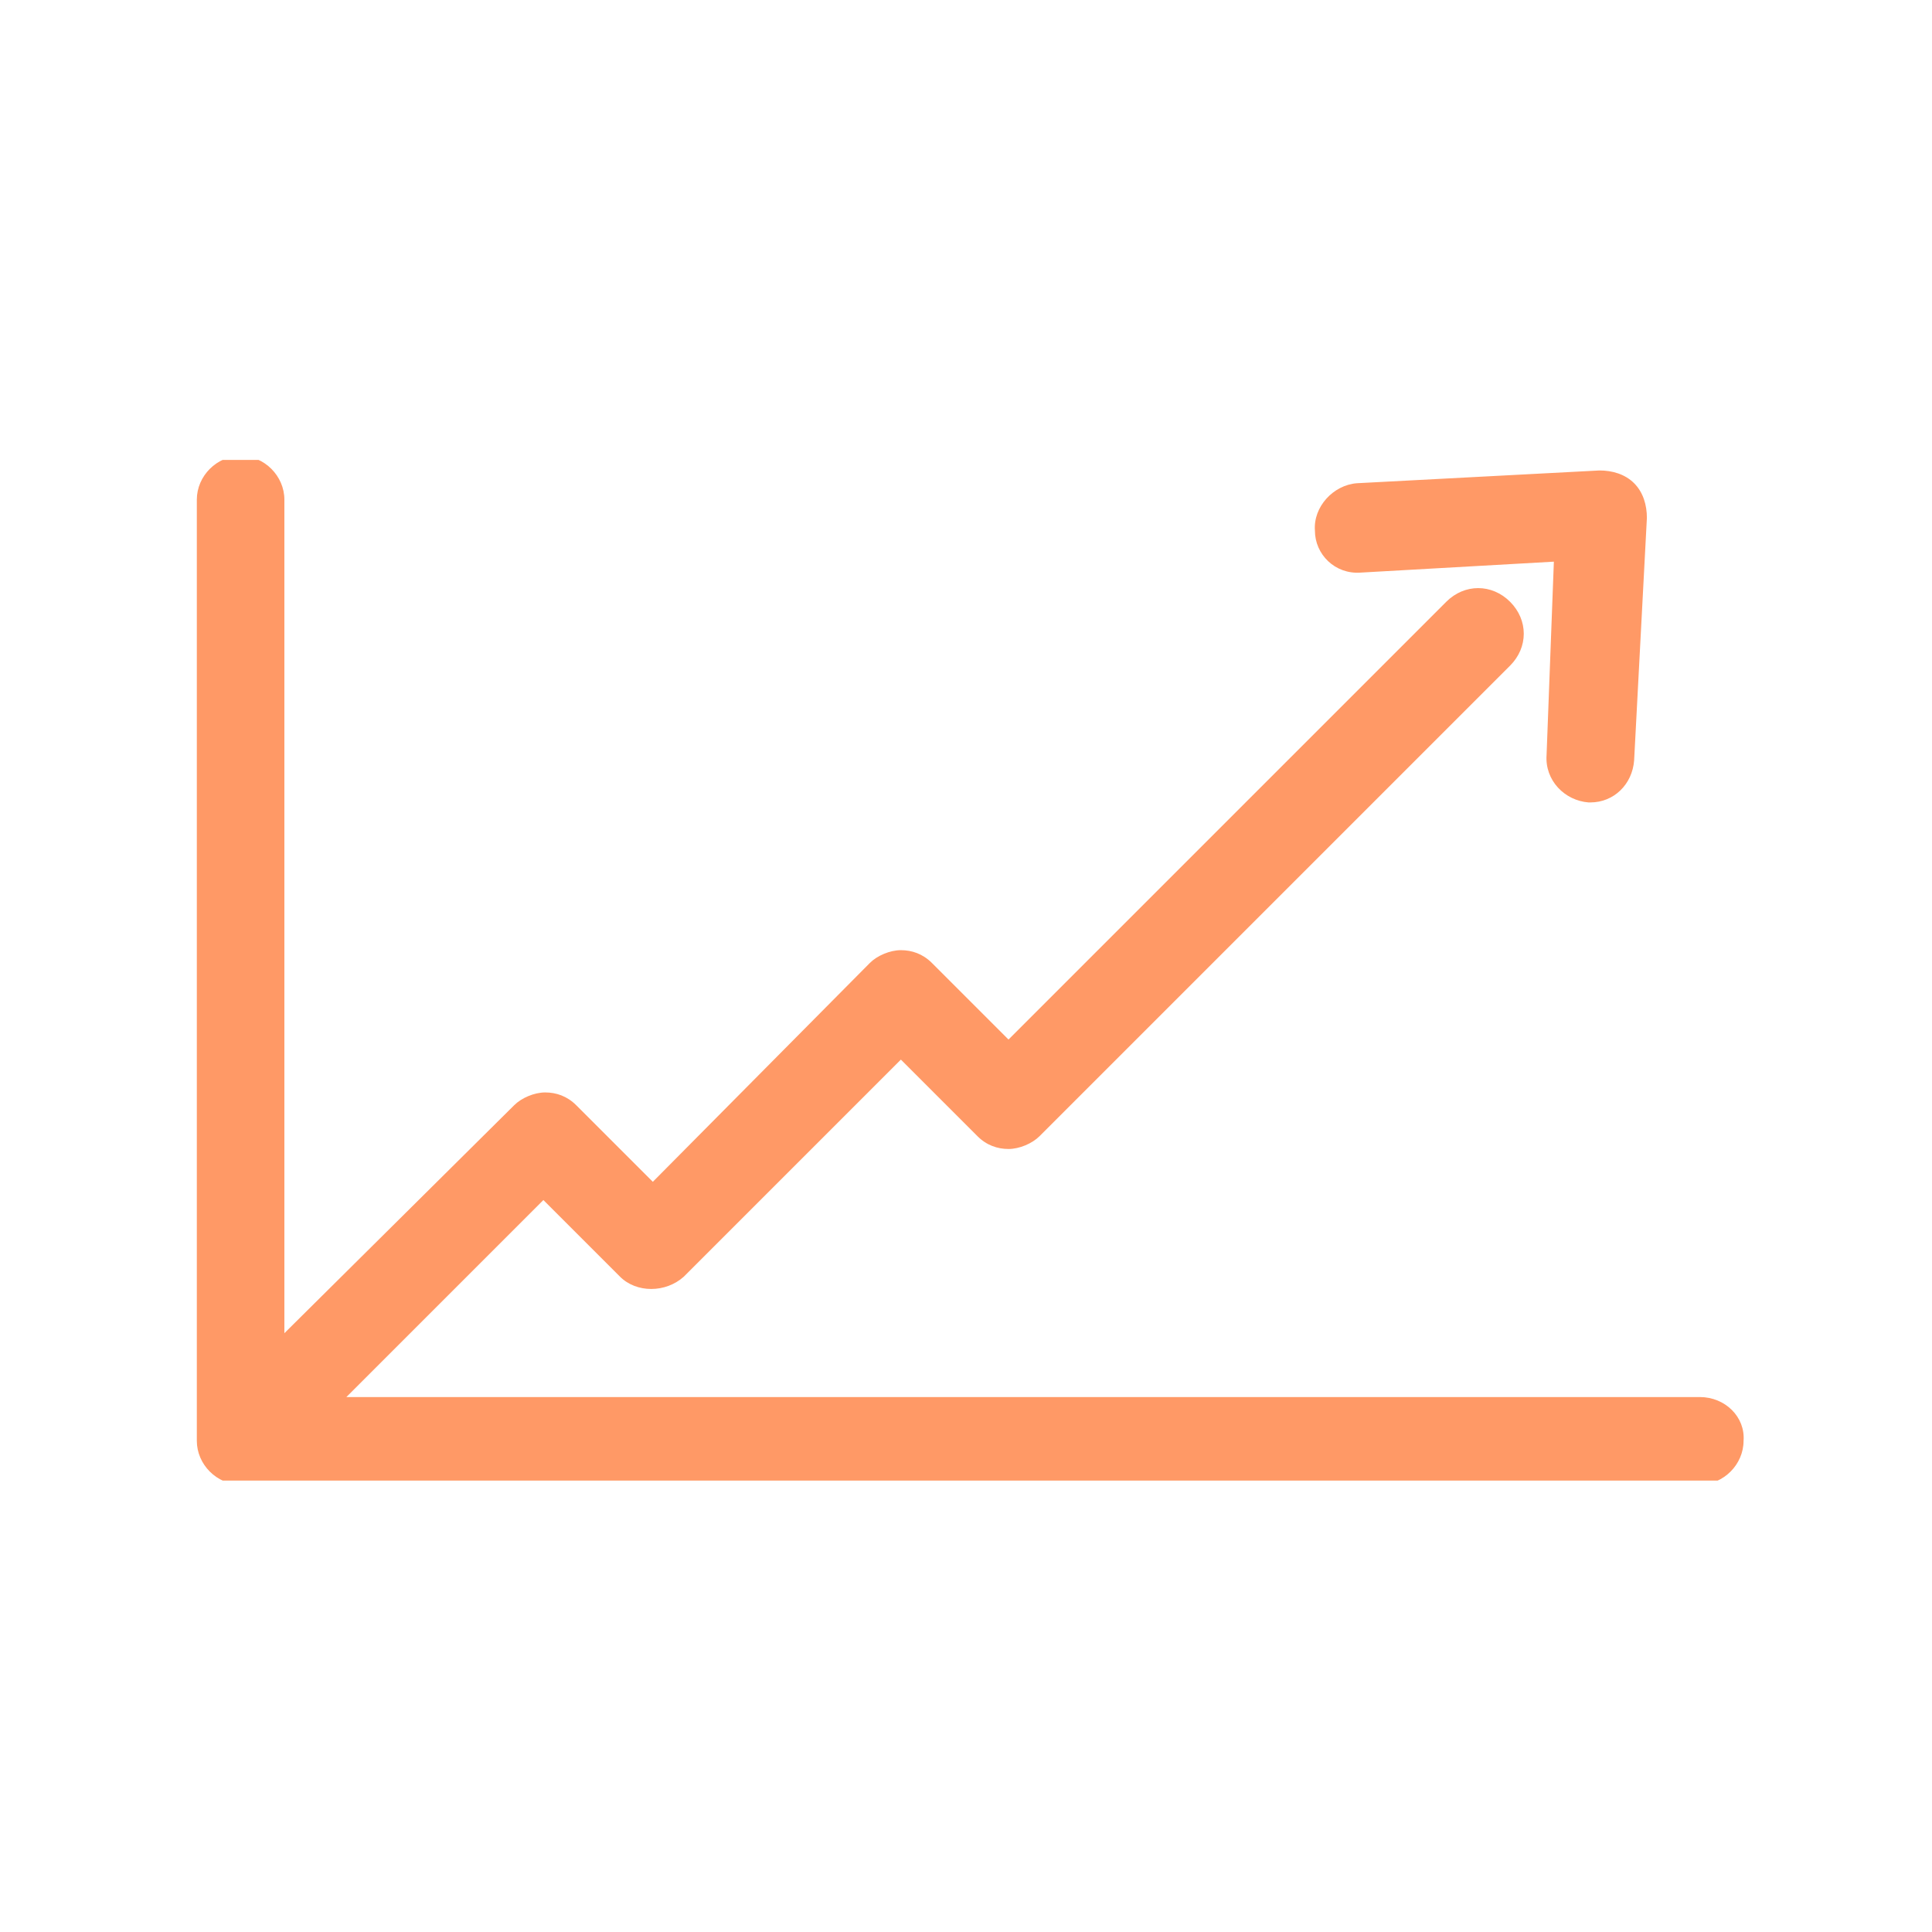 <svg xmlns="http://www.w3.org/2000/svg" version="1.1" xmlns:xlink="http://www.w3.org/1999/xlink" xmlns:svgjs="http://svgjs.dev/svgjs" width="128" height="128" viewBox="0 0 128 128"><g transform="matrix(0.805,0,0,0.805,12.761,30.471)"><svg viewBox="0 0 95 63" data-background-color="#003366" preserveAspectRatio="xMidYMid meet" height="84" width="128" xmlns="http://www.w3.org/2000/svg" xmlns:xlink="http://www.w3.org/1999/xlink"><g id="tight-bounds" transform="matrix(1,0,0,1,-0.24,-0.25)"><svg viewBox="0 0 95.481 63.499" height="63.499" width="95.481"><g><svg viewBox="0 0 95.481 63.499" height="63.499" width="95.481"><g><svg viewBox="0 0 95.481 63.499" height="63.499" width="95.481"><g id="textblocktransform"><svg viewBox="0 0 95.481 63.499" height="63.499" width="95.481" id="textblock"><g><svg viewBox="0 0 95.481 63.499" height="63.499" width="95.481"><g><svg viewBox="0 0 95.481 63.499" height="63.499" width="95.481"><g><svg xmlns="http://www.w3.org/2000/svg" xmlns:xlink="http://www.w3.org/1999/xlink" version="1.1" x="0" y="0" viewBox="7.6 21.8 84.806 56.4" enable-background="new 0 0 100 100" xml:space="preserve" height="63.499" width="95.481" class="icon-icon-0" data-fill-palette-color="accent" id="icon-0"><path d="M68.9 25.9c-0.1-1.3 1-2.5 2.3-2.6l13.3-0.7c0.7 0 1.4 0.2 1.9 0.7 0.5 0.5 0.7 1.2 0.7 1.9l-0.7 13.3c-0.1 1.3-1.1 2.3-2.4 2.3 0 0-0.1 0-0.1 0-1.3-0.1-2.4-1.2-2.3-2.6L82 27.6l-10.6 0.6C70 28.3 68.9 27.2 68.9 25.9zM90 73.4H15.8l10.8-10.8 4.2 4.2c0.9 0.9 2.5 0.9 3.5 0l11.9-11.9 4.2 4.2c0.5 0.5 1.1 0.7 1.7 0.7 0.6 0 1.3-0.3 1.7-0.7l25.8-25.8c1-1 1-2.5 0-3.5-1-1-2.5-1-3.5 0l-24 24-4.2-4.2c-0.5-0.5-1.1-0.7-1.7-0.7-0.6 0-1.3 0.3-1.7 0.7L32.6 61.6l-4.2-4.2c-0.5-0.5-1.1-0.7-1.7-0.7s-1.3 0.3-1.7 0.7L12.4 69.9V24.2c0-1.3-1.1-2.4-2.4-2.4s-2.4 1.1-2.4 2.4v51.6c0 1.3 1.1 2.4 2.4 2.4H90c1.3 0 2.4-1.1 2.4-2.4C92.5 74.5 91.4 73.4 90 73.4z" fill="#ff9966" data-fill-palette-color="accent"></path></svg></g></svg></g></svg></g></svg></g></svg></g></svg></g><defs></defs></svg><rect width="95.481" height="63.499" fill="none" stroke="none" visibility="hidden"></rect></g></svg></g></svg>
